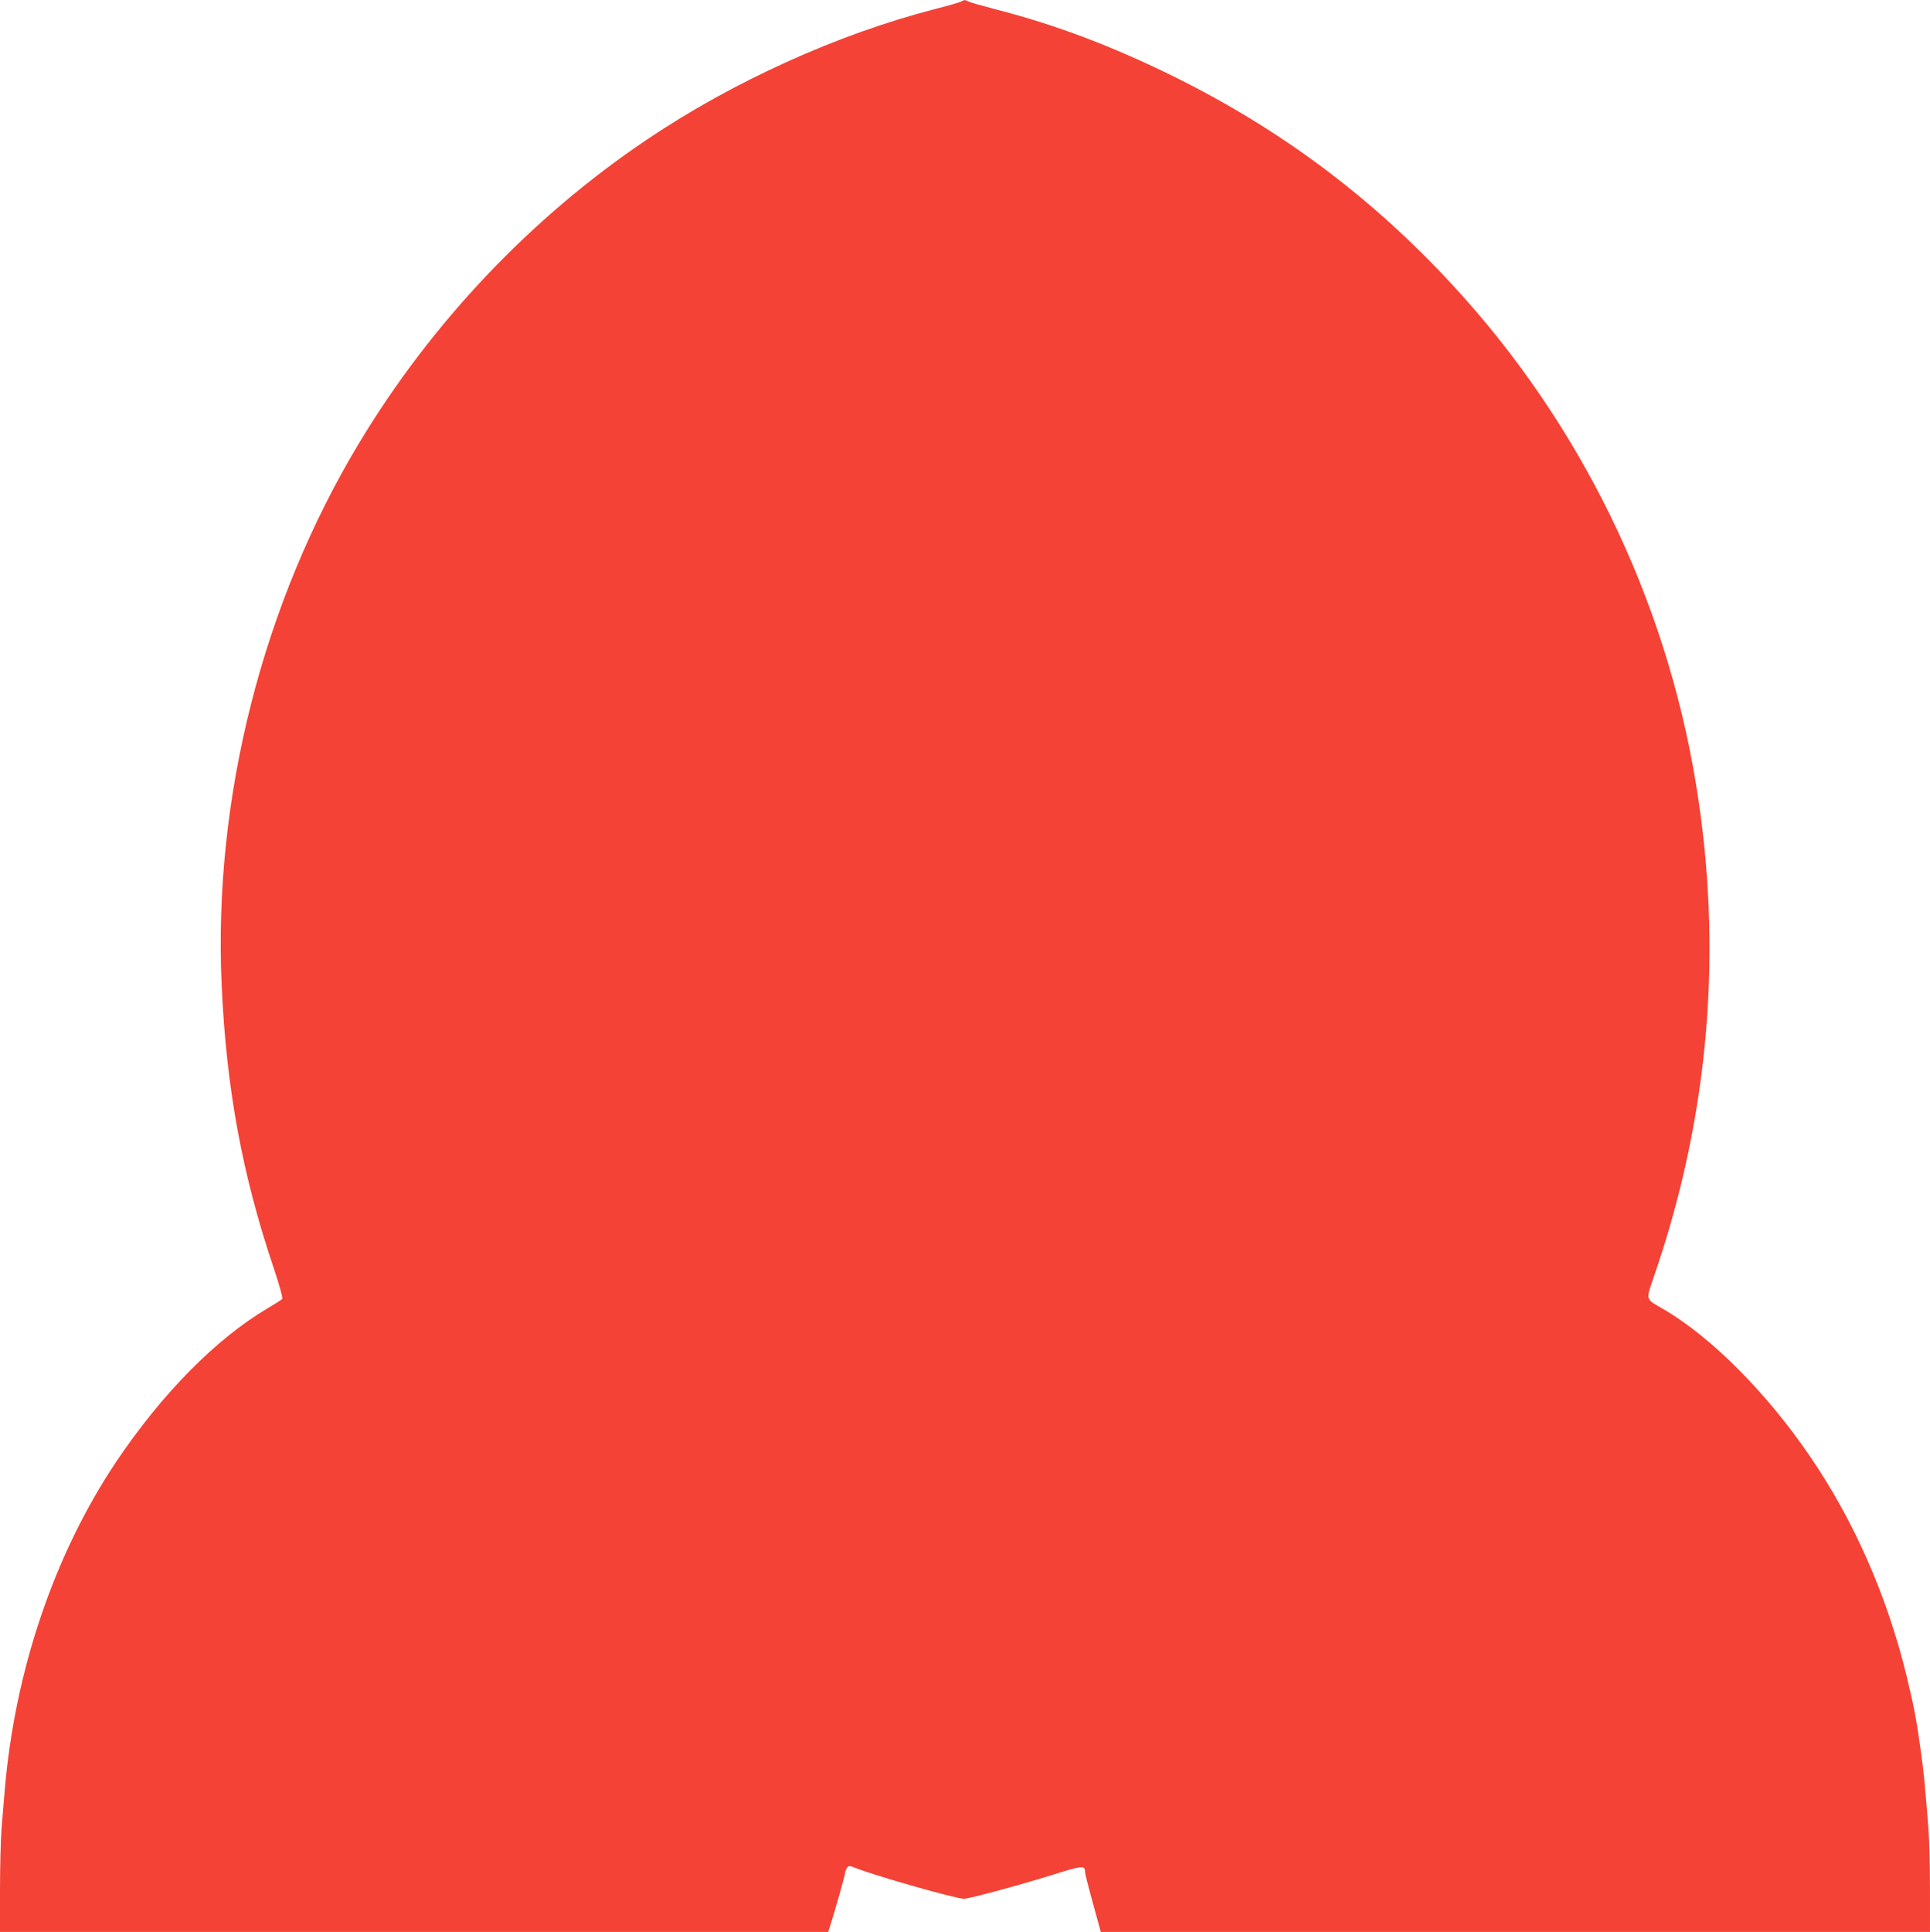 <?xml version="1.0" standalone="no"?>
<!DOCTYPE svg PUBLIC "-//W3C//DTD SVG 20010904//EN"
 "http://www.w3.org/TR/2001/REC-SVG-20010904/DTD/svg10.dtd">
<svg version="1.0" xmlns="http://www.w3.org/2000/svg"
 width="1279pt" height="1280pt" viewBox="0 0 1279 1280"
 preserveAspectRatio="xMidYMid meet">
<g transform="translate(0,1280) scale(0.1,-0.1)"
fill="#f44336" stroke="none">
<path d="M6370 12790 c-8 -5 -87 -28 -174 -50 -644 -166 -1334 -478 -1905
-862 -767 -515 -1428 -1211 -1910 -2011 -641 -1063 -969 -2358 -912 -3597 31
-680 135 -1246 341 -1860 43 -128 65 -209 60 -216 -5 -6 -49 -34 -97 -62 -343
-203 -700 -566 -1002 -1015 -411 -614 -673 -1386 -740 -2182 -6 -71 -15 -185
-21 -252 -5 -67 -10 -248 -10 -402 l0 -281 2744 0 2744 0 11 32 c37 117 101
343 101 357 0 9 6 25 13 35 12 17 15 16 62 -2 135 -53 660 -202 713 -202 35 0
364 89 589 159 190 60 214 63 213 22 -1 -9 23 -103 52 -208 l53 -193 2748 0
2747 0 0 281 c0 154 -5 335 -10 402 -26 322 -32 382 -51 517 -28 204 -44 289
-95 500 -129 528 -348 1027 -643 1457 -285 417 -650 783 -963 967 -131 77
-124 51 -57 249 357 1049 448 2142 268 3234 -202 1233 -766 2388 -1611 3303
-535 580 -1135 1029 -1843 1380 -409 202 -790 347 -1190 449 -88 23 -168 46
-177 51 -21 12 -28 12 -48 0z"/>
</g>
</svg>
